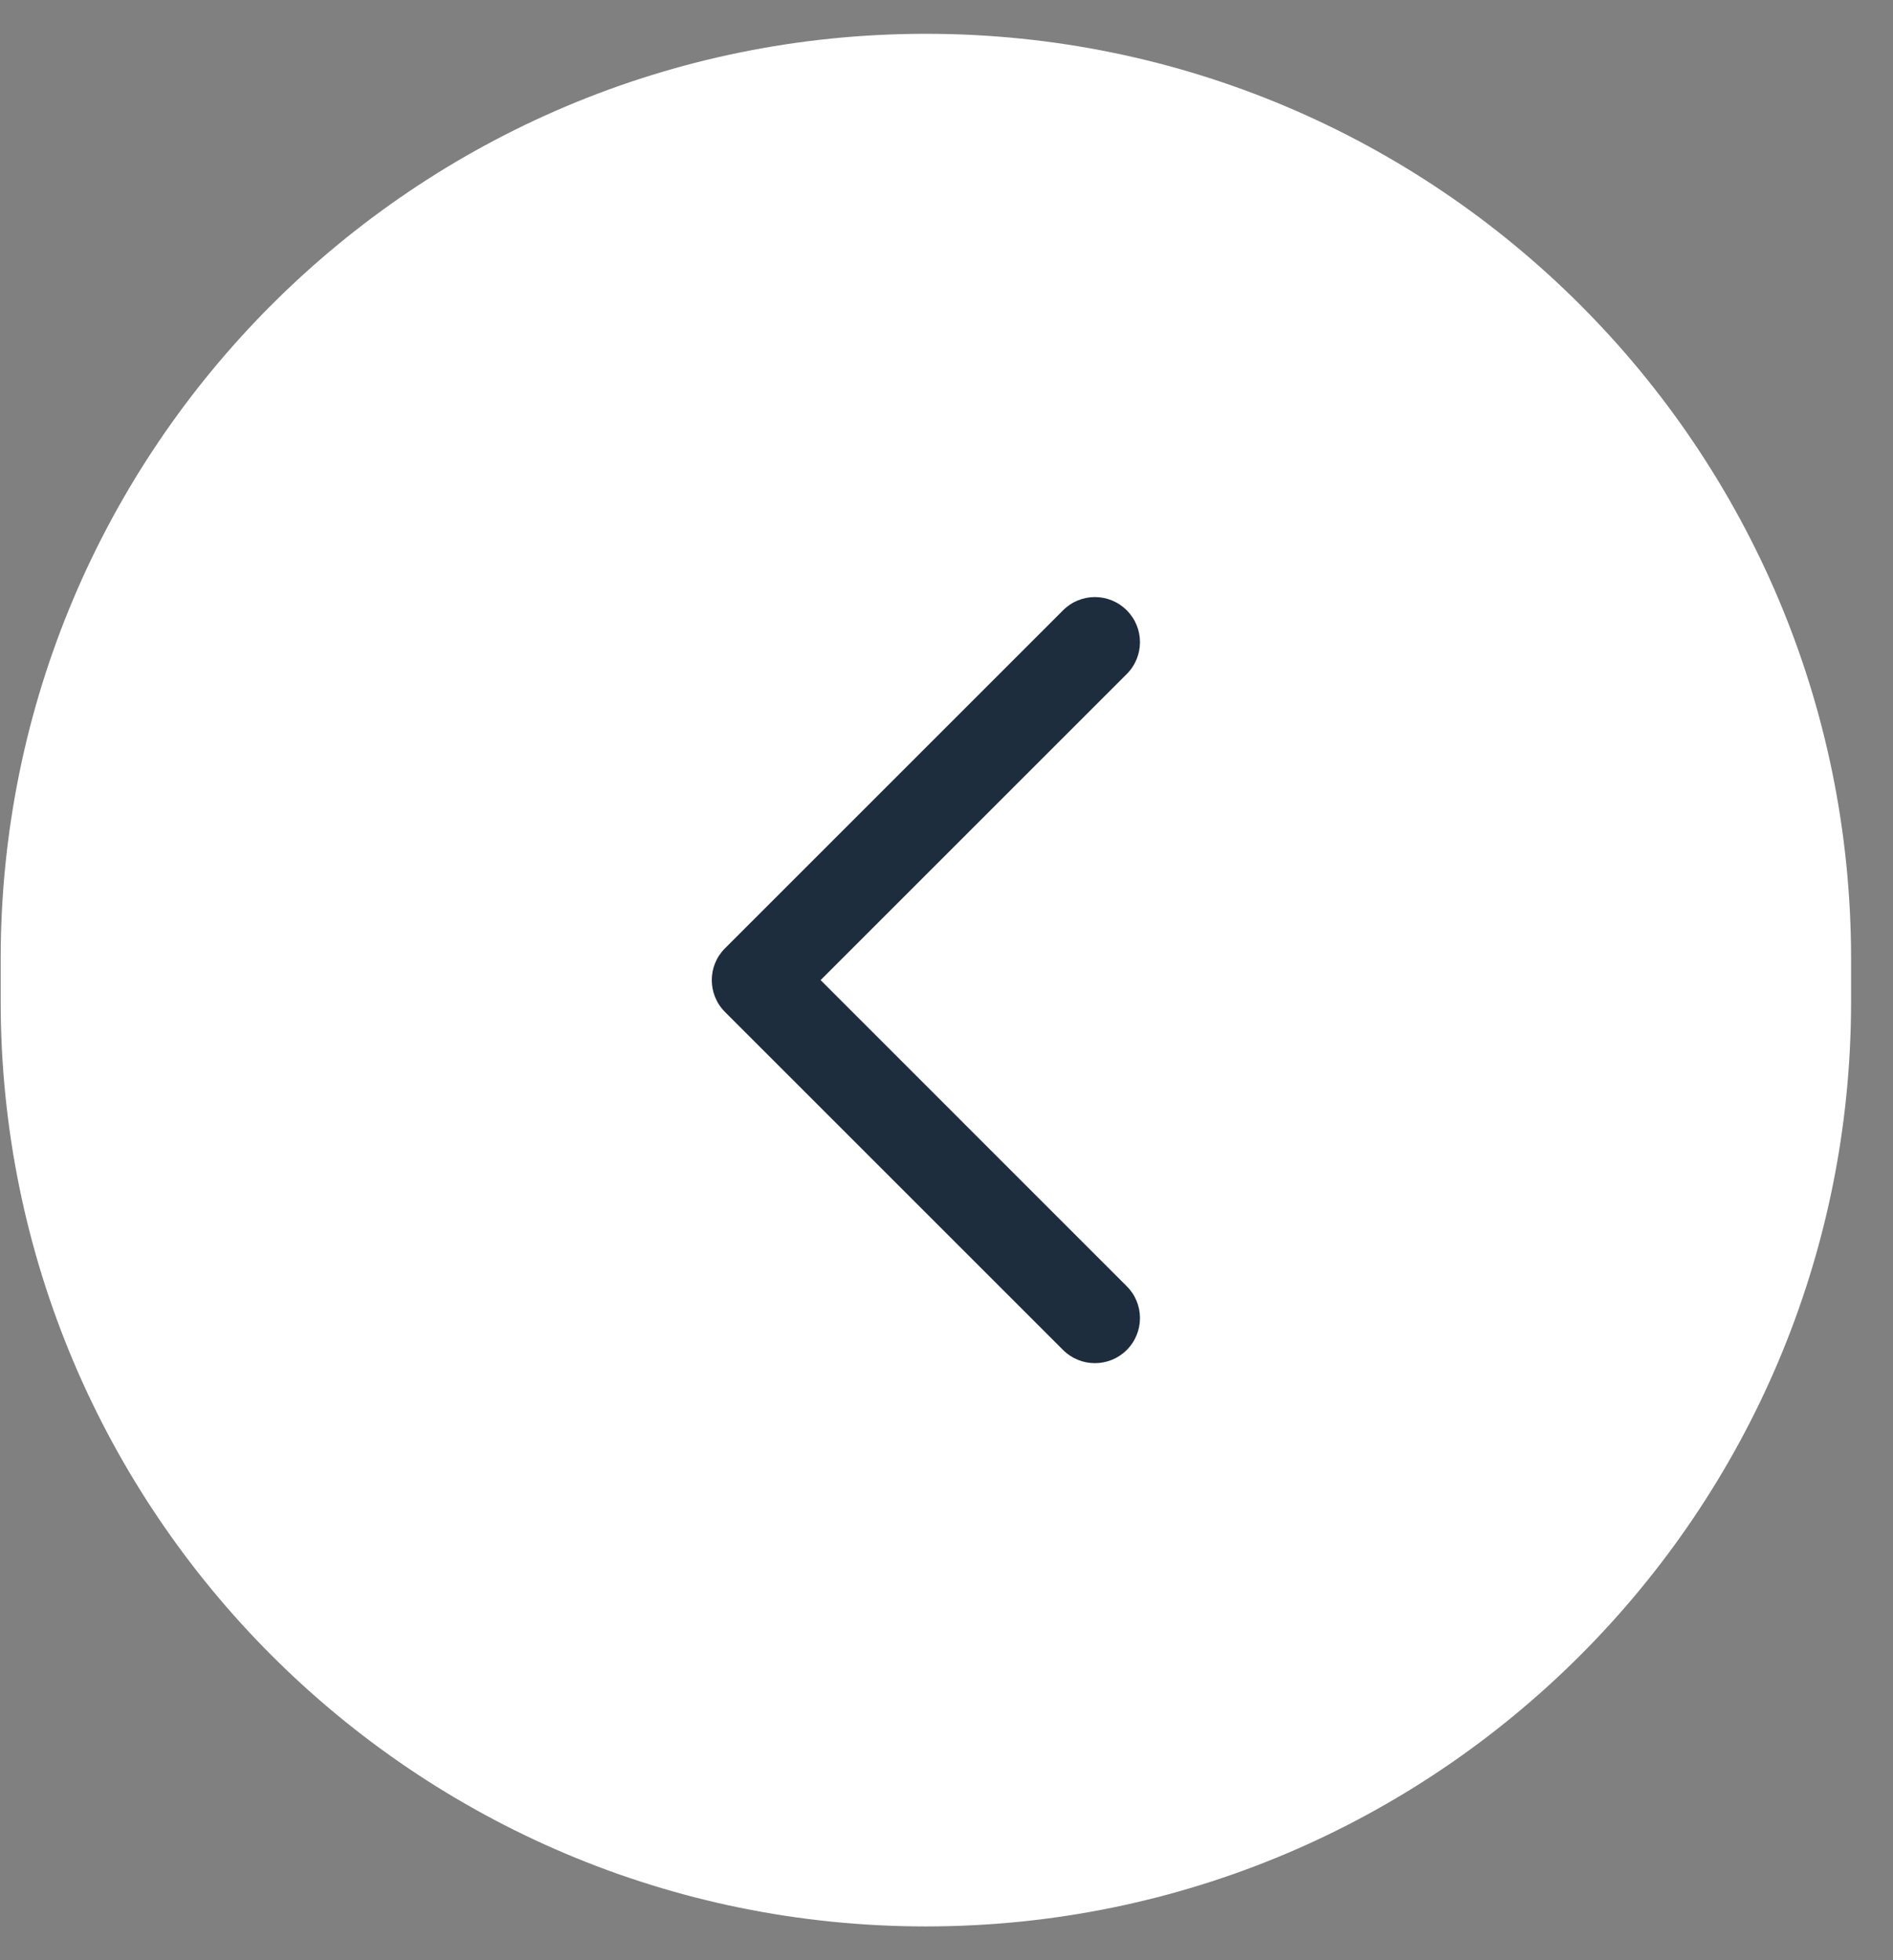 <svg width="28" height="29" viewBox="0 0 28 29" fill="none" xmlns="http://www.w3.org/2000/svg">
<rect x="0" y="0" width="28" height="29" fill="#808080" stroke="none"/>
<path d="M0.01 14.185C0.01 6.627 6.137 0.5 13.695 0.5C21.253 0.5 27.38 6.627 27.38 14.185V14.815C27.38 22.373 21.253 28.5 13.695 28.5C6.137 28.5 0.01 22.373 0.01 14.815V14.185Z" fill="white"/>
<path fill-rule="evenodd" clip-rule="evenodd" d="M16.666 9.029C16.927 9.289 16.927 9.711 16.666 9.972L12.138 14.5L16.666 19.029C16.927 19.289 16.927 19.711 16.666 19.972C16.406 20.232 15.984 20.232 15.724 19.972L10.724 14.972C10.463 14.711 10.463 14.289 10.724 14.029L15.724 9.029C15.984 8.768 16.406 8.768 16.666 9.029Z" fill="#1E2D3E"/>
</svg>
